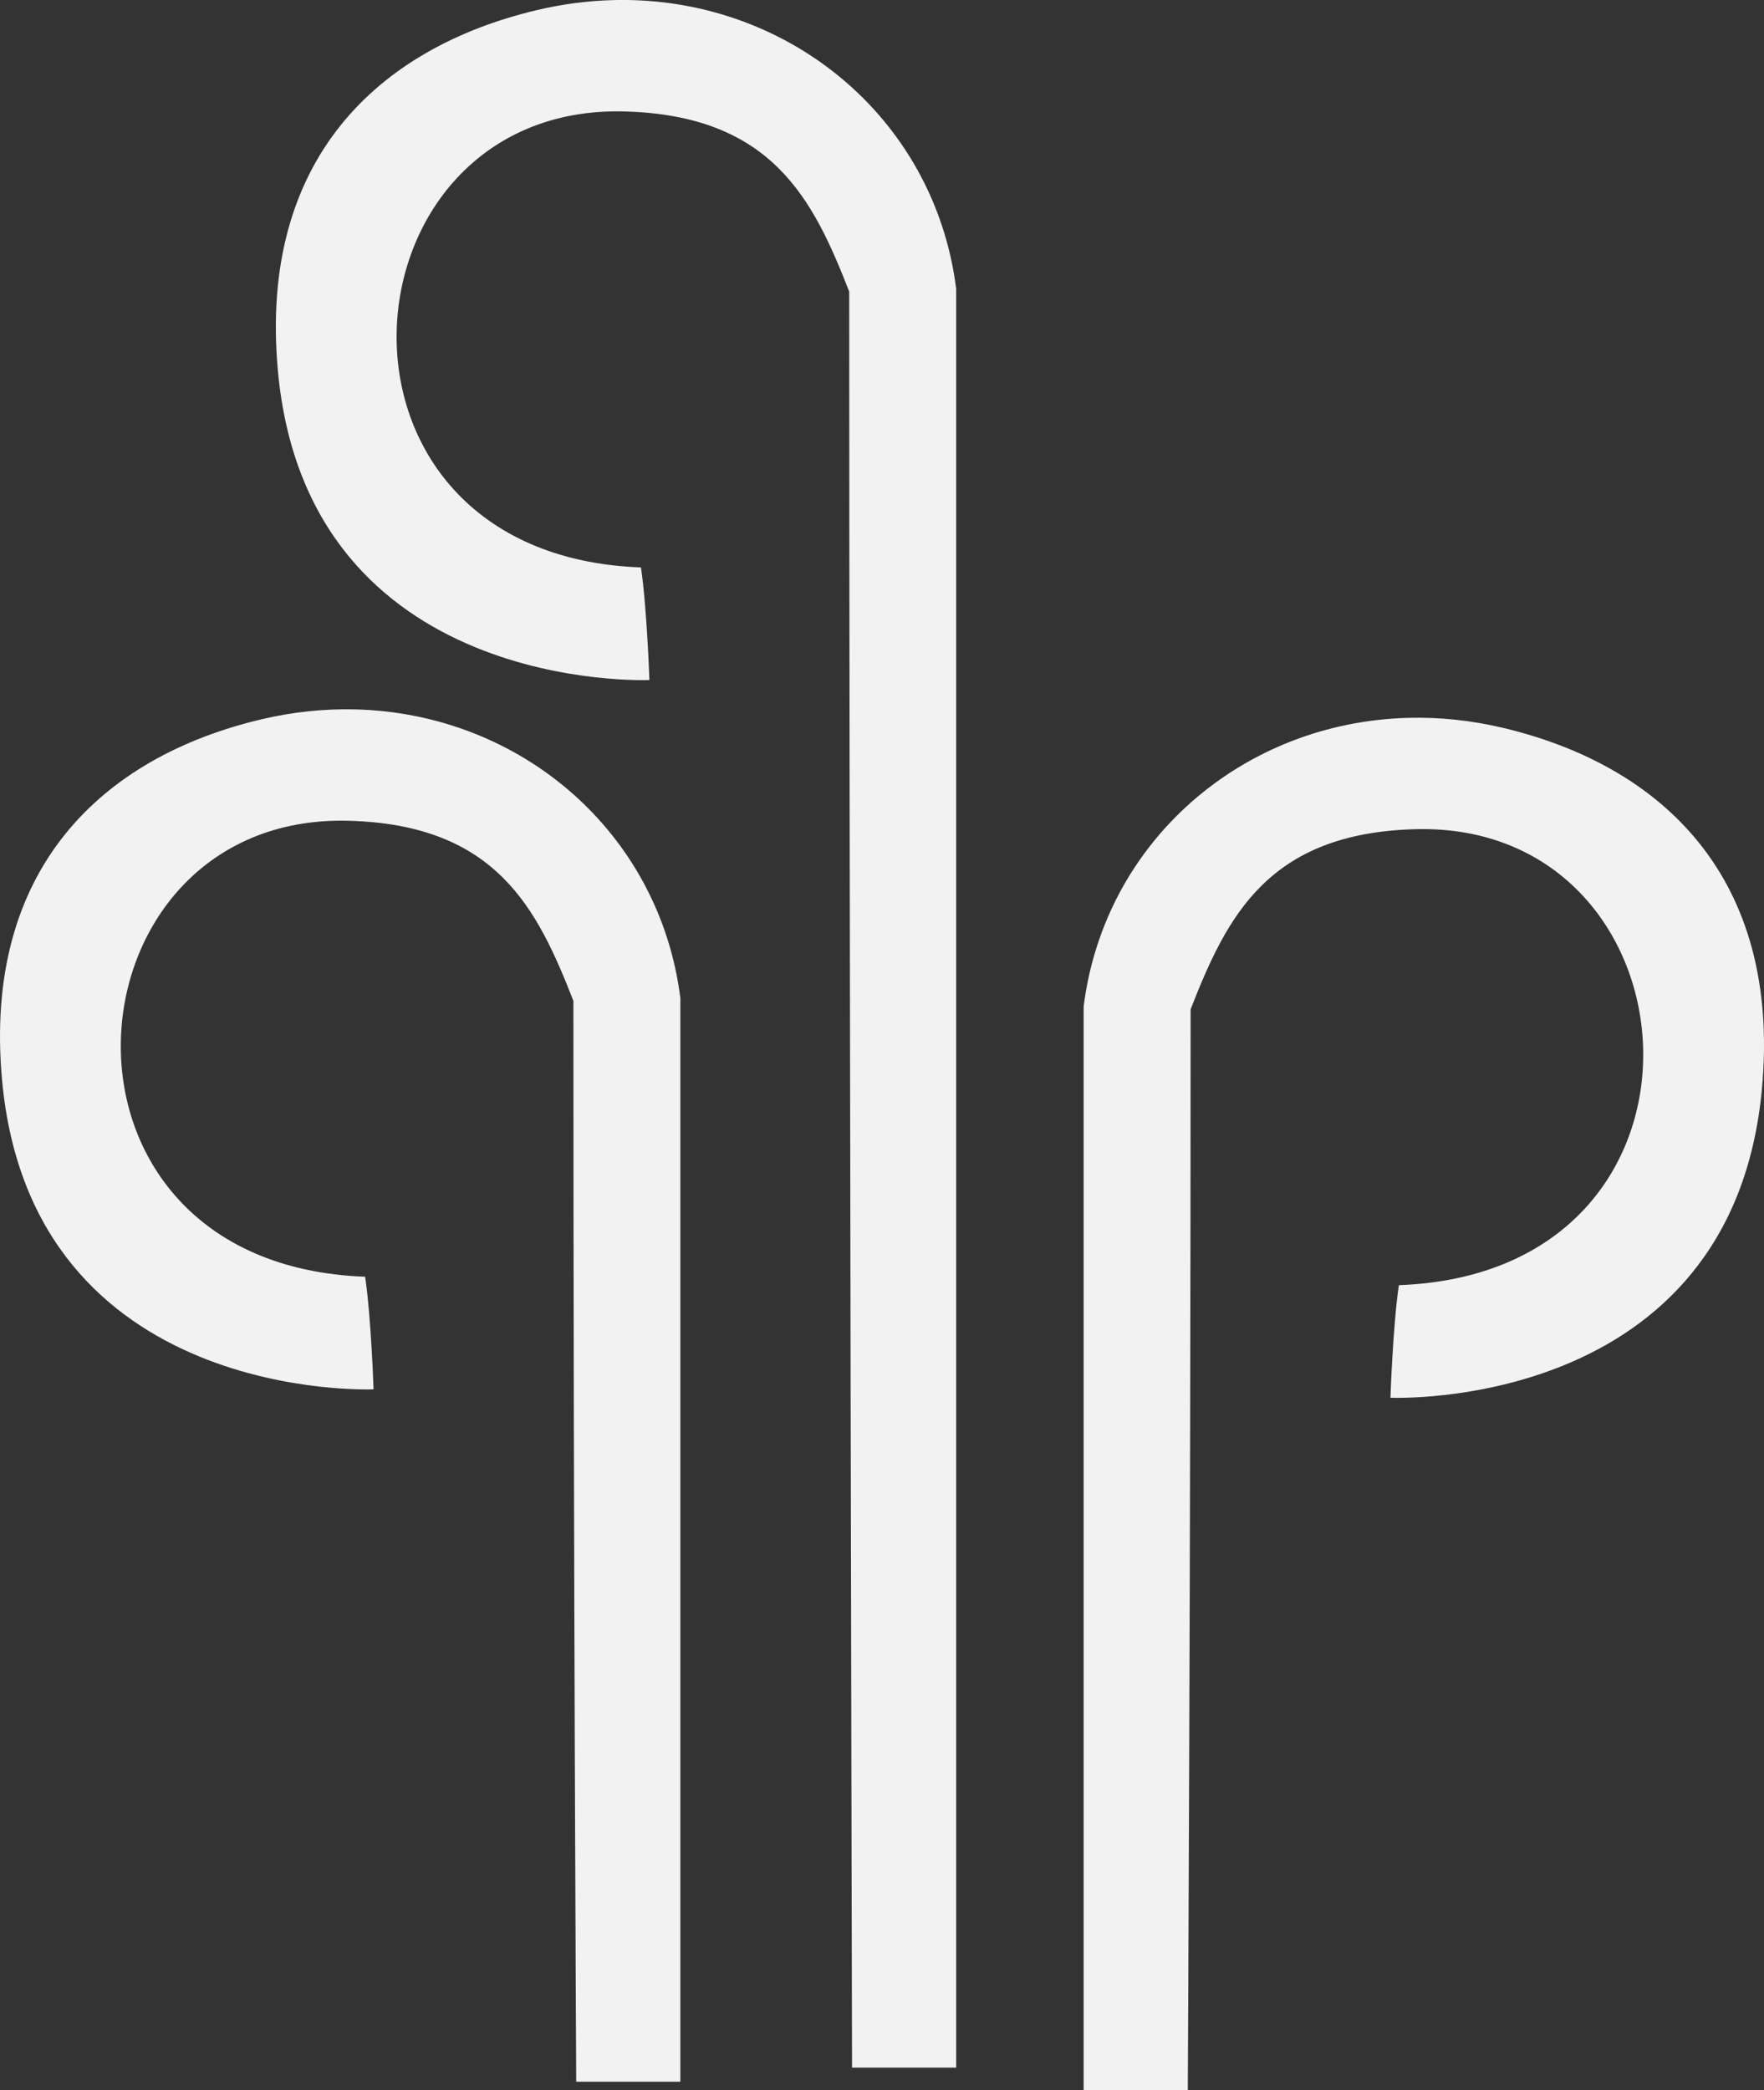 <?xml version="1.0" encoding="UTF-8" standalone="no"?>
<!-- Created with Inkscape (http://www.inkscape.org/) -->

<svg
   width="84.696mm"
   height="100.356mm"
   viewBox="0 0 84.696 100.356"
   version="1.1"
   id="svg1"
   xml:space="preserve"
   xmlns:inkscape="http://www.inkscape.org/namespaces/inkscape"
   xmlns:sodipodi="http://sodipodi.sourceforge.net/DTD/sodipodi-0.dtd"
   xmlns="http://www.w3.org/2000/svg"
   xmlns:svg="http://www.w3.org/2000/svg"><rect x="0" y="0" width="84.696" height="100.356" fill="#333333" stroke="none"/><sodipodi:namedview
     id="namedview1"
     pagecolor="#ffffff"
     bordercolor="#000000"
     borderopacity="0.25"
     inkscape:showpageshadow="2"
     inkscape:pageopacity="0.0"
     inkscape:pagecheckerboard="0"
     inkscape:deskcolor="#d1d1d1"
     inkscape:document-units="mm" /><defs
     id="defs1" /><g
     inkscape:label="Layer 1"
     inkscape:groupmode="layer"
     id="layer1"
     transform="translate(100.778,-86.41)"><path
       id="path3"
       style="fill:#f2f2f2;stroke-width:0.265"
       d="m -71.372,86.416 c -1.191,0.033 -2.407,0.189 -3.632,0.48 -7.615,1.807 -13.352,7.169 -12.433,17.298 1.415,15.596 17.839,14.866 17.839,14.866 0,0 -0.117,-3.453 -0.406,-5.406 -16.344,-0.597 -14.664,-22.243 -0.811,-21.893 7.114,0.18 9.079,4.221 10.811,8.649 0,27.466 0.135,85.274 0.135,85.274 h 5 v -85.41 c -1.038,-8.252 -8.168,-14.088 -16.504,-13.859 z m -12.356,34.054 c -1.472,-0.036 -2.988,0.118 -4.52,0.482 -7.615,1.807 -13.352,7.169 -12.433,17.298 1.415,15.596 17.839,14.866 17.839,14.866 0,0 -0.116,-3.453 -0.405,-5.406 -16.344,-0.597 -14.664,-22.243 -0.811,-21.893 7.114,0.18 9.079,4.221 10.811,8.649 0,27.466 0.135,51.895 0.135,51.895 h 5 v -52.03 c -1.001,-7.958 -7.666,-13.668 -15.616,-13.861 z m 50.595,0.406 c -7.949,0.192 -14.615,5.903 -15.616,13.861 v 52.029 h 5.001 c 0,0 0.135,-24.429 0.135,-51.895 1.732,-4.428 3.697,-8.469 10.811,-8.649 13.853,-0.351 15.533,21.297 -0.811,21.893 -0.289,1.953 -0.405,5.405 -0.405,5.405 0,0 16.424,0.731 17.839,-14.865 0.919,-10.13 -4.819,-15.491 -12.433,-17.298 -1.532,-0.364 -3.048,-0.517 -4.52,-0.482 z"
       inkscape:export-filename="blow_symbol.svg"
       inkscape:export-xdpi="96"
       inkscape:export-ydpi="96" /></g></svg>
